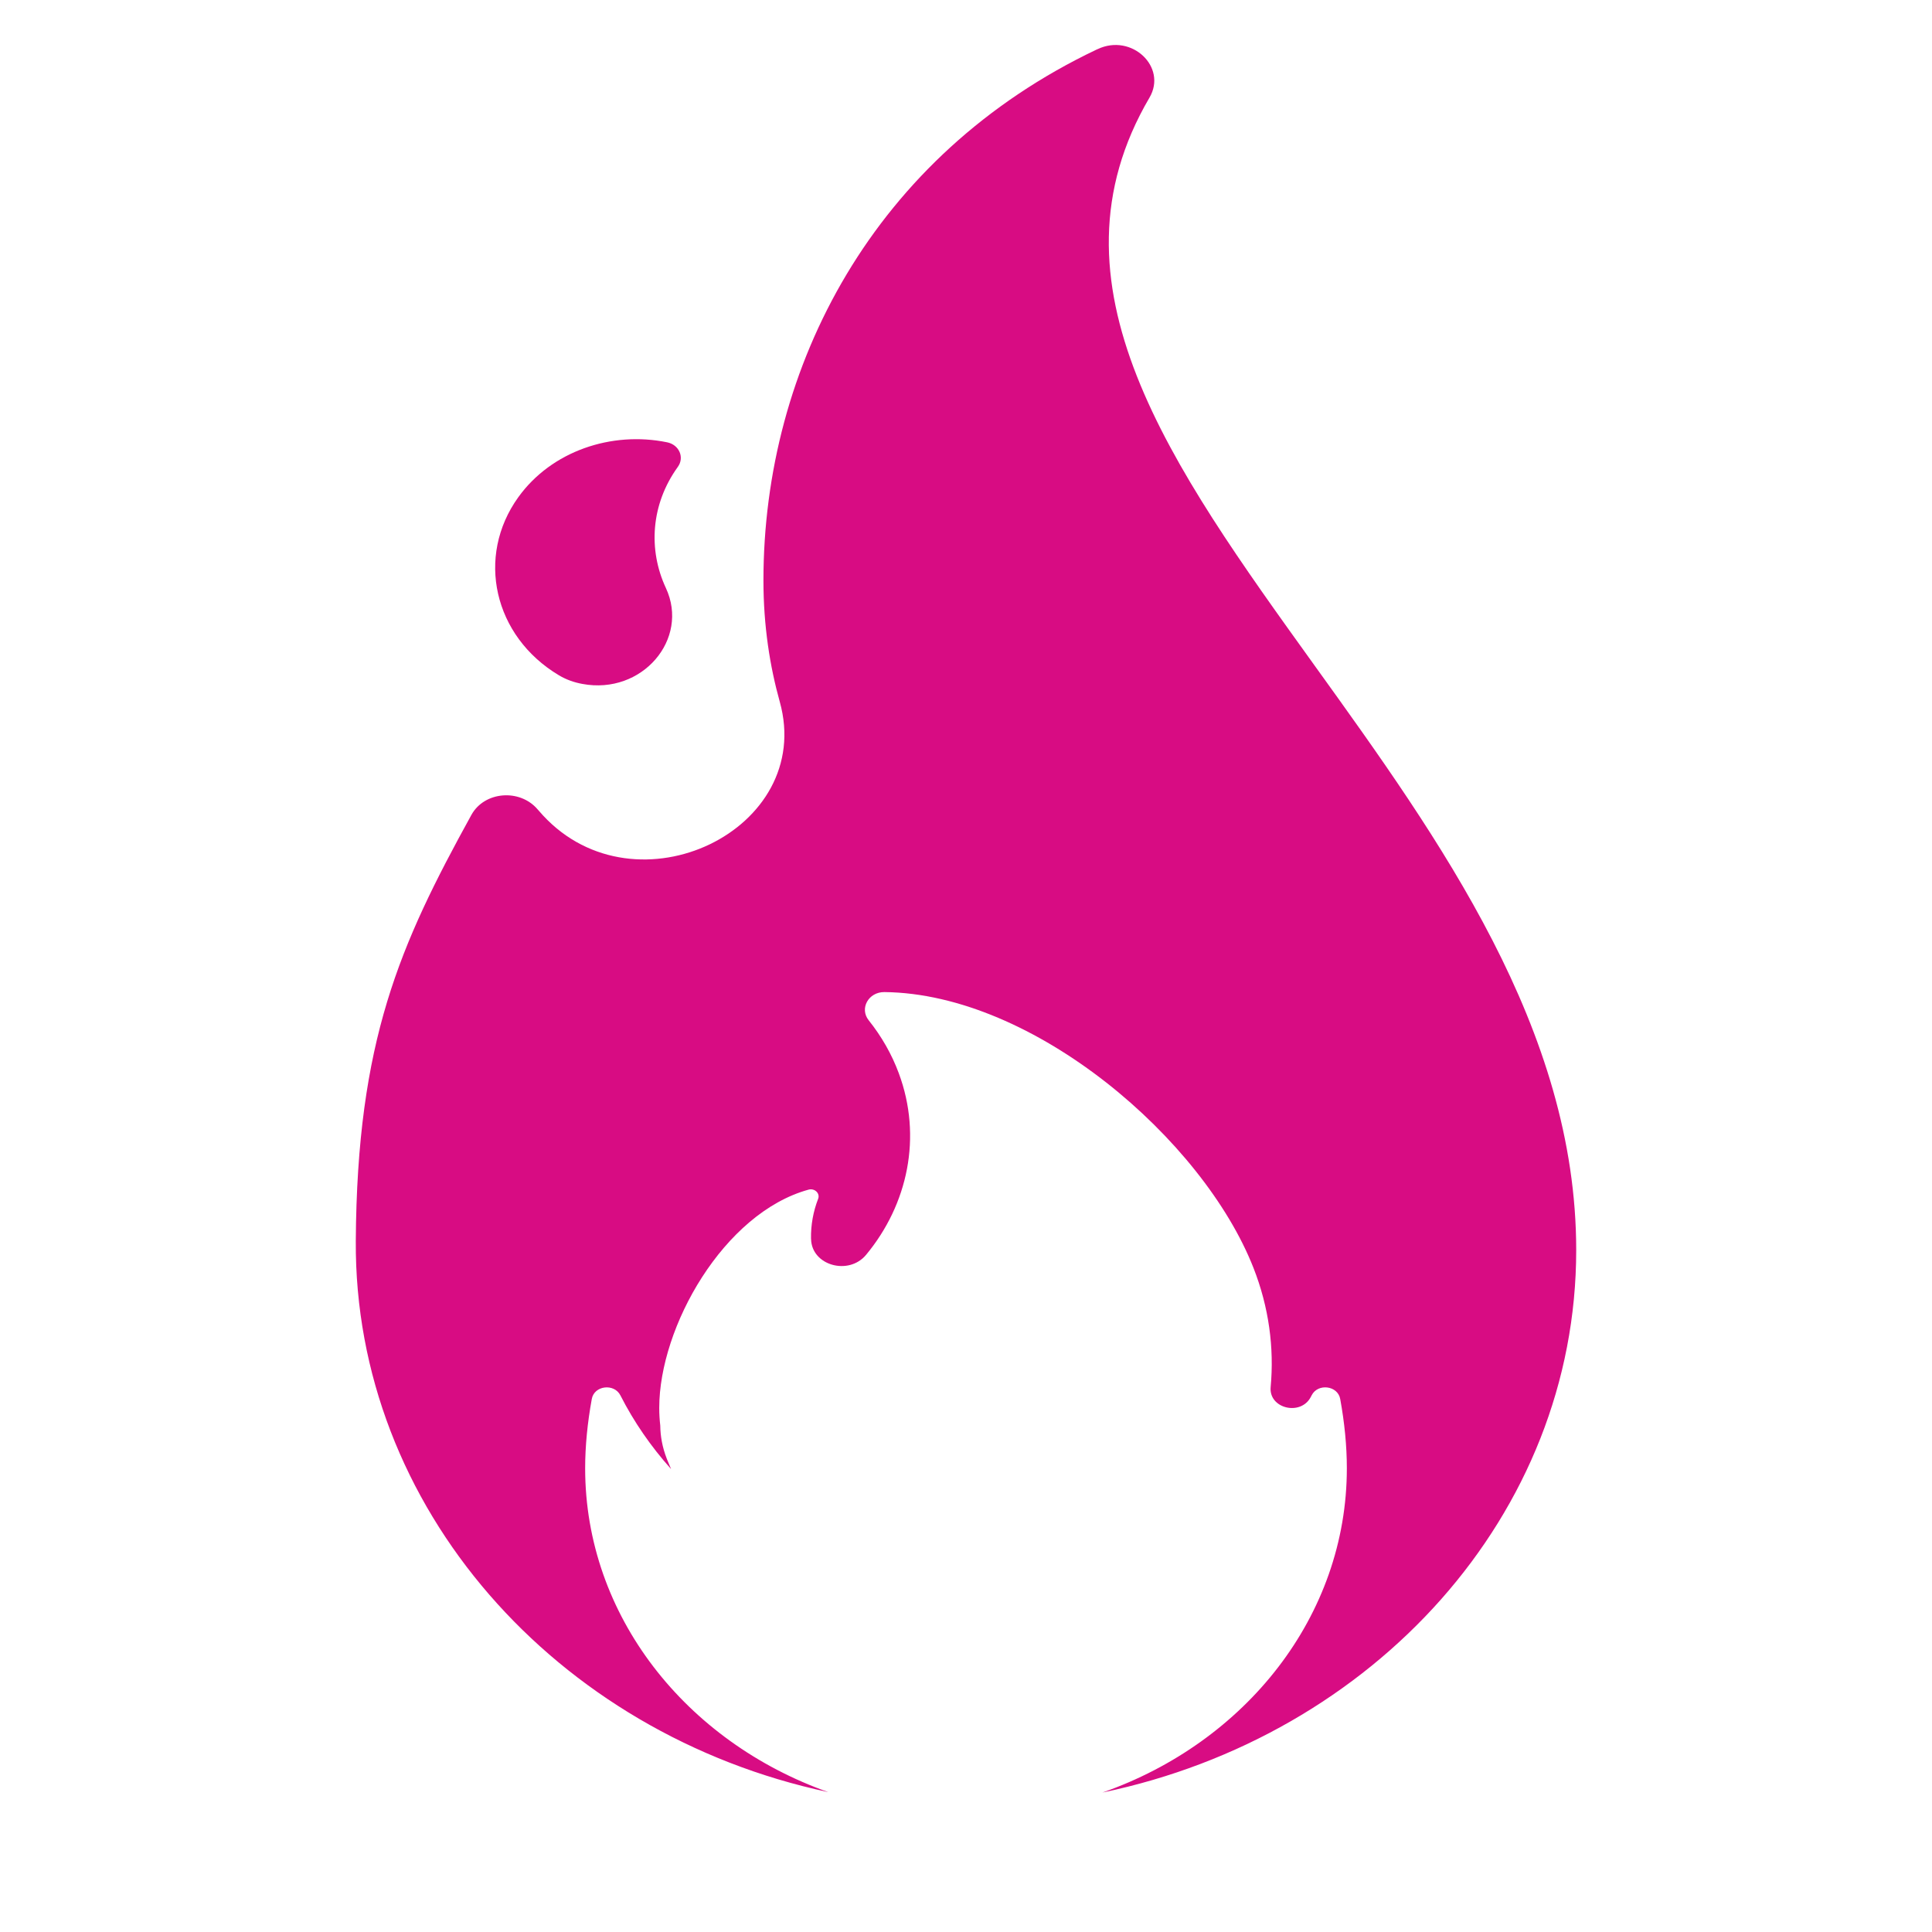 <svg width="32" height="32" viewBox="0 0 32 32" fill="none" xmlns="http://www.w3.org/2000/svg">
<path d="M18.182 0.813C18.743 0.548 19.337 1.109 19.039 1.617C17.228 4.705 19.383 7.699 21.775 11.025C23.852 13.911 26.107 17.045 26.107 20.706C26.107 25.087 22.754 28.754 18.26 29.69C20.628 28.861 22.308 26.769 22.308 24.319C22.308 23.952 22.27 23.566 22.198 23.171C22.158 22.949 21.828 22.907 21.725 23.111L21.712 23.136C21.546 23.459 21.013 23.331 21.046 22.975C21.106 22.325 21.018 21.653 20.761 20.999C19.927 18.876 17.128 16.458 14.649 16.432C14.384 16.429 14.232 16.705 14.389 16.9C14.602 17.167 14.77 17.461 14.886 17.774C15.279 18.828 15.037 19.95 14.345 20.784C14.056 21.132 13.444 20.96 13.434 20.524L13.433 20.515C13.429 20.291 13.469 20.068 13.551 19.856C13.586 19.766 13.494 19.677 13.393 19.704C11.988 20.09 10.919 21.976 10.919 23.32C10.919 23.419 10.925 23.516 10.936 23.611C10.938 23.79 10.971 23.971 11.04 24.15L11.047 24.169C11.069 24.224 11.092 24.278 11.115 24.332C10.781 23.959 10.498 23.549 10.276 23.112C10.172 22.908 9.842 22.948 9.802 23.171C9.73 23.566 9.692 23.952 9.692 24.319C9.692 26.762 11.362 28.849 13.719 29.683C9.202 28.72 5.866 24.962 5.893 20.554C5.914 17.234 6.621 15.652 7.808 13.497C8.024 13.106 8.609 13.06 8.904 13.405C8.933 13.439 8.963 13.472 8.993 13.505C10.54 15.175 13.507 13.741 12.915 11.622C12.752 11.038 12.645 10.368 12.645 9.614C12.645 6.063 14.481 2.572 18.161 0.822L18.182 0.813Z" fill="#D80C83"/>
<path d="M9.646 11.328C10.636 11.513 11.424 10.586 11.029 9.739C10.734 9.106 10.78 8.354 11.225 7.736L11.227 7.733C11.34 7.577 11.25 7.367 11.05 7.326C10.128 7.137 9.134 7.472 8.585 8.235C7.877 9.219 8.177 10.539 9.256 11.184C9.376 11.256 9.508 11.303 9.646 11.328Z" fill="#D80C83"/>
</svg>
